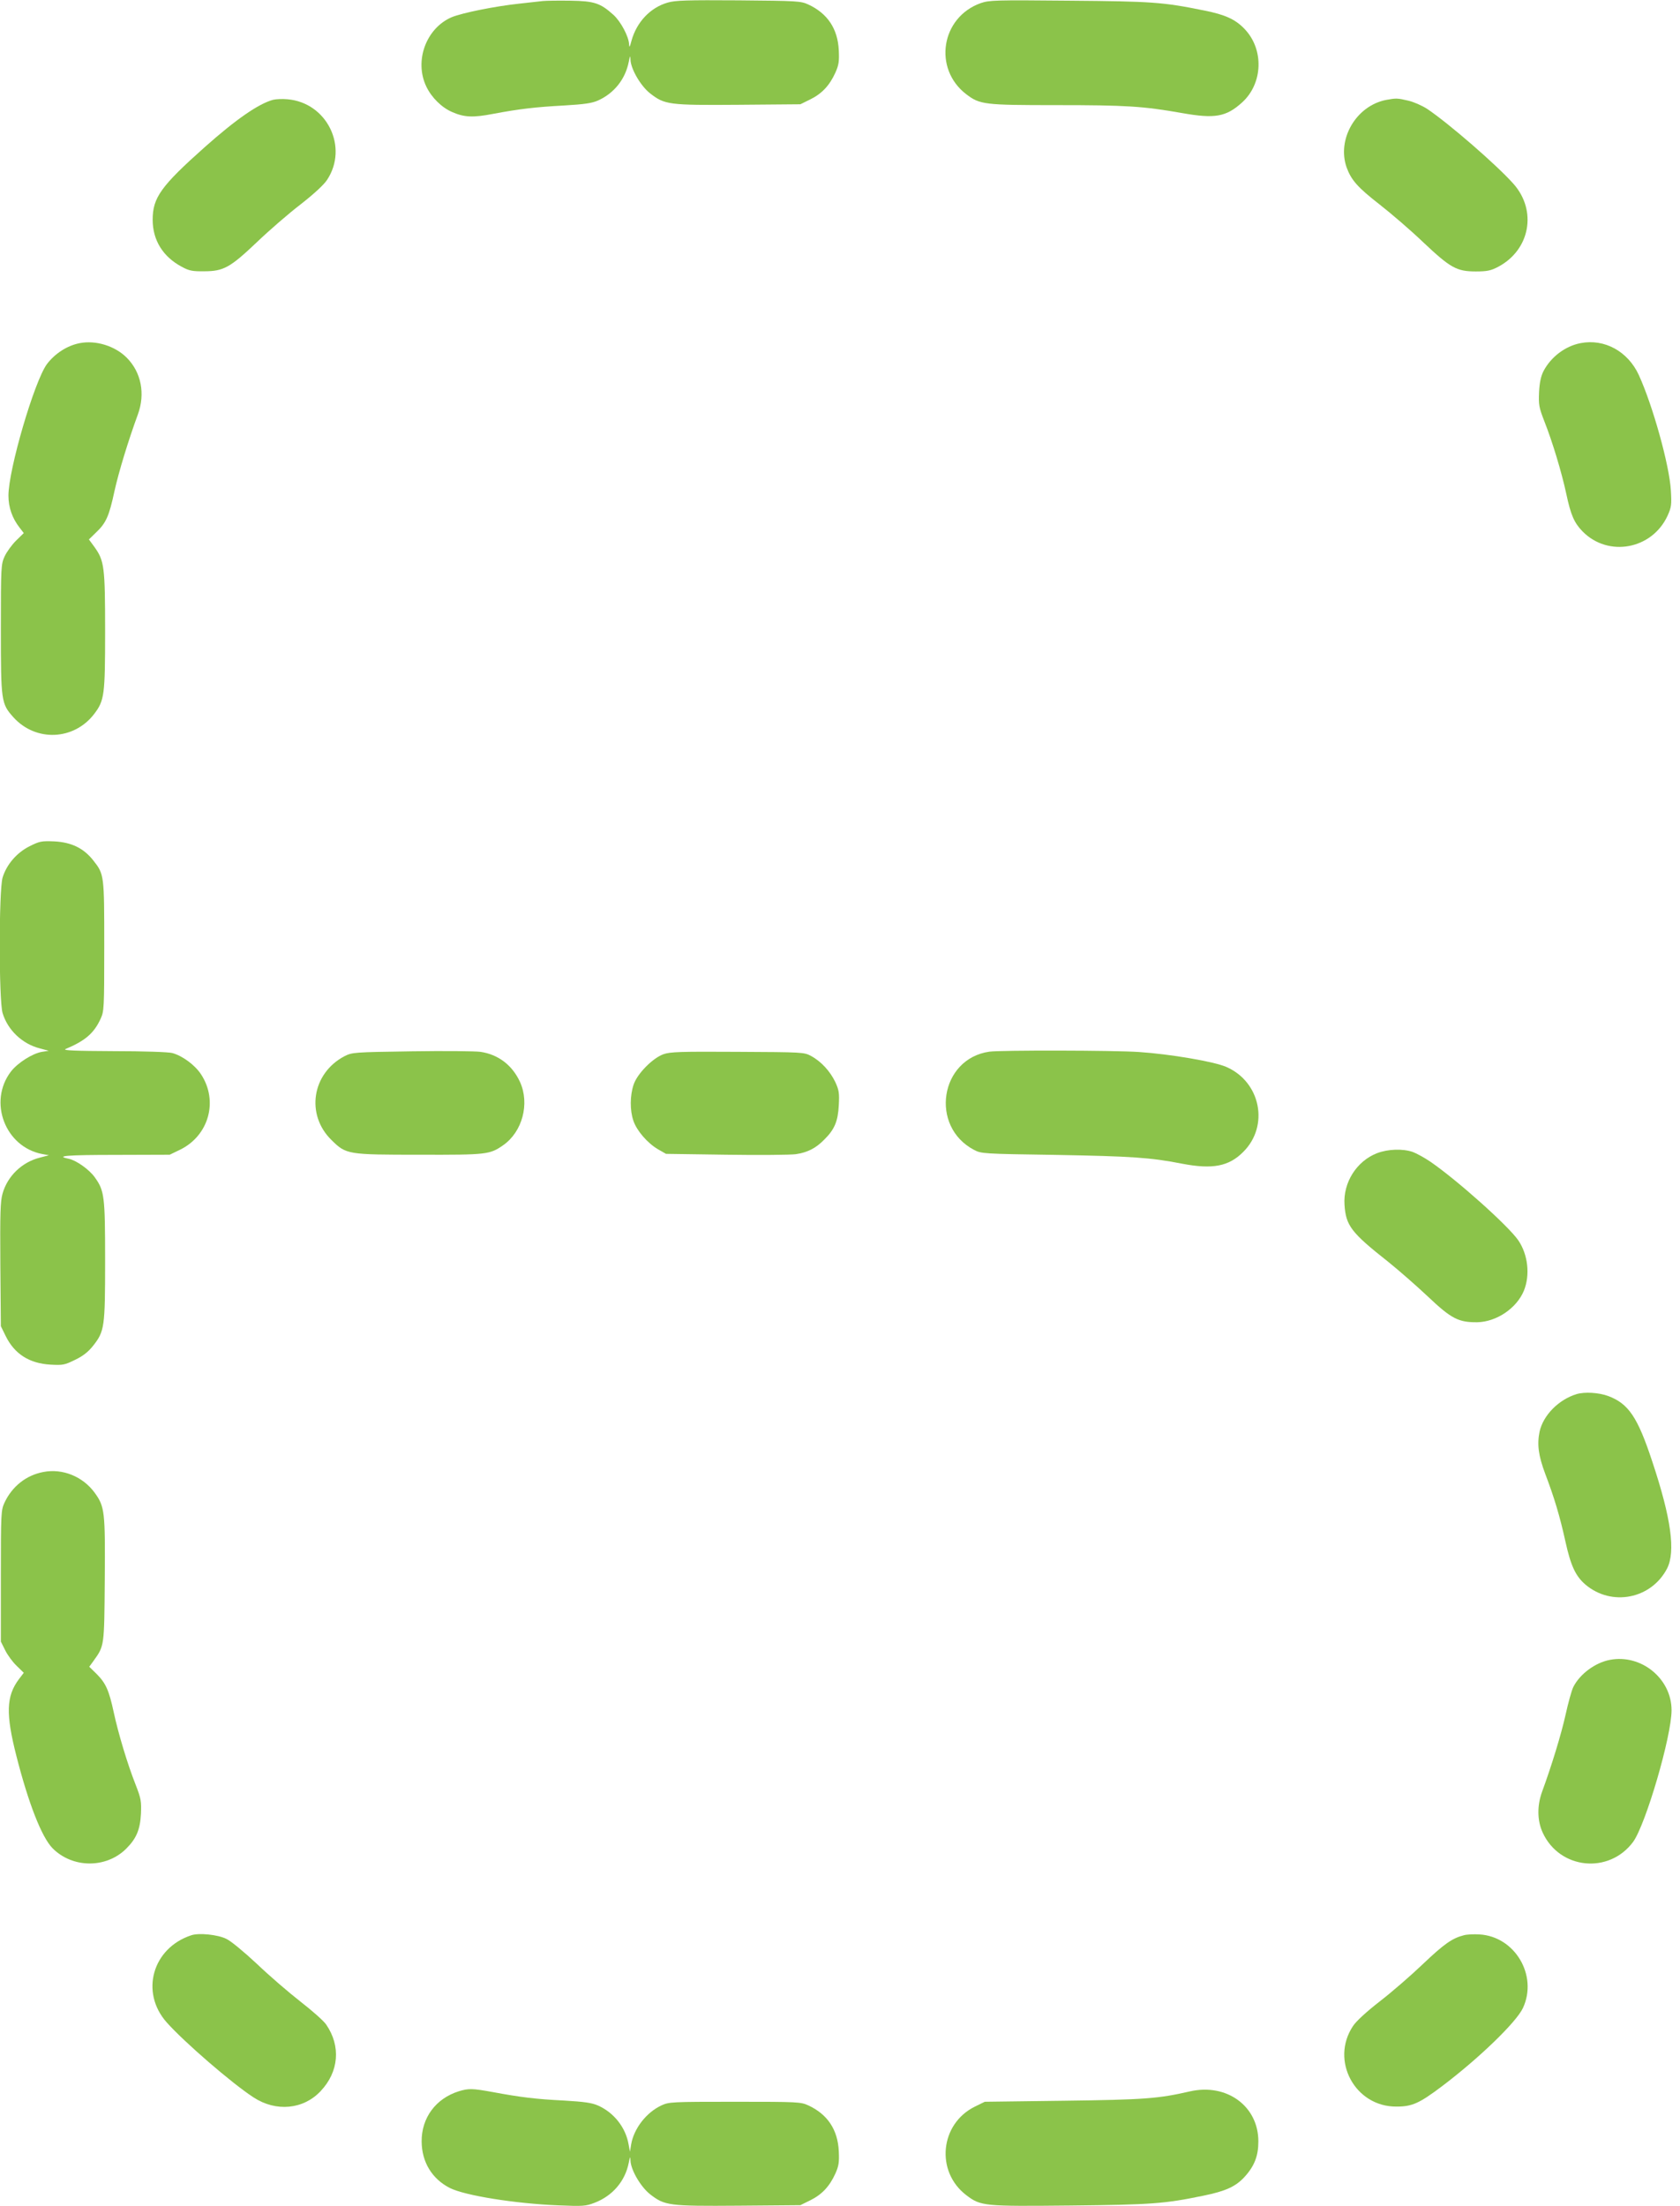 <?xml version="1.0" standalone="no"?>
<!DOCTYPE svg PUBLIC "-//W3C//DTD SVG 20010904//EN"
 "http://www.w3.org/TR/2001/REC-SVG-20010904/DTD/svg10.dtd">
<svg version="1.0" xmlns="http://www.w3.org/2000/svg"
 width="975pt" height="1280pt" viewBox="0 0 975 1280"
 preserveAspectRatio="xMidYMid meet">
<g transform="translate(0,1280) scale(0.1,-0.1)"
fill="#8bc34a" stroke="none">
<path d="M3150 12794 c-19 -2 -80 -9 -135 -15 -142 -15 -334 -54 -394 -79
-148 -64 -218 -253 -147 -402 30 -63 89 -122 150 -148 70 -31 122 -33 236 -11
154 29 248 40 415 49 117 7 160 13 196 29 93 42 158 123 178 224 8 38 9 40 10
13 2 -54 58 -151 113 -195 86 -67 108 -70 515 -67 l358 3 57 28 c67 33 112 80
146 155 20 45 23 65 20 130 -6 125 -65 214 -177 266 -44 20 -63 21 -404 24
-301 2 -367 0 -412 -13 -101 -29 -180 -113 -210 -221 -10 -38 -13 -43 -14 -21
-2 45 -48 132 -91 171 -76 68 -110 80 -250 82 -69 1 -141 0 -160 -2z"/>
<path d="M5692 12782 c-231 -82 -278 -381 -84 -529 79 -60 104 -63 523 -63
404 0 502 -6 729 -46 191 -34 256 -22 348 61 122 110 129 309 14 428 -53 55
-112 82 -233 106 -241 49 -302 53 -784 57 -430 4 -463 3 -513 -14z"/>
<path d="M1585 12221 c-85 -23 -216 -114 -396 -274 -255 -227 -303 -294 -303
-422 0 -119 60 -215 169 -273 42 -23 62 -27 130 -26 113 0 151 22 306 169 70
67 183 165 252 218 77 60 137 115 155 143 126 190 0 448 -229 468 -30 3 -67 1
-84 -3z"/>
<path d="M8043 12220 c-173 -35 -285 -227 -228 -391 27 -74 64 -116 191 -215
68 -53 182 -151 253 -219 159 -150 195 -170 306 -170 67 0 88 5 130 27 185 98
227 326 88 482 -98 110 -375 350 -500 434 -29 19 -79 41 -110 48 -64 15 -70
15 -130 4z"/>
<path d="M463 10809 c-73 -14 -144 -60 -191 -122 -73 -100 -223 -612 -223
-763 0 -68 22 -131 65 -186 l24 -31 -45 -44 c-24 -24 -54 -65 -66 -91 -21 -46
-22 -58 -22 -422 0 -420 2 -433 73 -512 130 -144 352 -134 469 20 59 78 63
108 63 481 0 373 -5 407 -61 486 l-33 45 42 41 c57 54 75 93 106 238 25 113
81 296 136 446 44 120 20 245 -65 330 -68 68 -179 102 -272 84z"/>
<path d="M9173 10809 c-89 -17 -172 -80 -215 -162 -15 -29 -23 -66 -26 -122
-3 -73 -1 -88 31 -170 47 -119 100 -295 127 -420 26 -123 46 -169 95 -219 149
-151 403 -104 493 92 22 49 24 63 19 146 -8 145 -105 493 -186 670 -63 137
-199 212 -338 185z"/>
<path d="M172 7890 c-76 -38 -134 -107 -157 -182 -22 -76 -22 -711 0 -786 30
-99 114 -179 216 -205 l52 -14 -39 -6 c-55 -9 -142 -64 -181 -115 -133 -175
-33 -437 182 -478 l39 -7 -53 -14 c-103 -26 -187 -106 -216 -208 -13 -45 -15
-111 -13 -412 l3 -358 28 -57 c51 -104 137 -159 260 -166 72 -4 82 -2 143 28
46 22 76 46 104 81 67 85 70 108 70 494 0 376 -4 406 -60 484 -33 46 -108 99
-153 108 -79 16 -8 22 275 22 l313 1 62 30 c165 82 221 282 120 436 -35 54
-108 108 -167 124 -22 6 -169 11 -341 11 -222 1 -297 4 -279 12 114 48 165 91
204 176 20 44 21 59 21 421 0 415 0 417 -64 498 -56 71 -127 105 -226 110 -74
3 -85 1 -143 -28z"/>
<path d="M2390 6700 c-337 -5 -346 -6 -390 -28 -190 -99 -227 -340 -76 -487
85 -84 93 -85 512 -85 391 -1 406 1 484 55 112 78 155 241 98 367 -45 98 -127
160 -230 175 -29 4 -208 6 -398 3z"/>
<path d="M5742 6698 c-287 -41 -348 -434 -89 -570 41 -22 55 -23 472 -29 441
-8 552 -15 735 -51 177 -34 272 -16 356 69 151 151 100 405 -98 492 -69 31
-327 75 -508 87 -143 10 -803 11 -868 2z"/>
<path d="M3850 6683 c-63 -23 -152 -113 -173 -177 -21 -62 -22 -149 -1 -209
19 -57 81 -129 142 -165 l47 -27 350 -5 c193 -3 374 -1 403 3 68 10 116 34
165 84 60 59 80 106 85 199 4 72 1 89 -20 135 -30 63 -82 120 -141 152 -41 22
-49 22 -427 24 -332 2 -391 0 -430 -14z"/>
<path d="M7992 6109 c-119 -46 -198 -171 -189 -300 8 -121 39 -161 253 -330
60 -48 164 -139 231 -202 136 -129 178 -150 286 -149 112 2 229 81 271 183 37
91 24 210 -33 293 -59 85 -358 352 -512 457 -33 22 -78 47 -100 55 -58 20
-144 17 -207 -7z"/>
<path d="M9150 4711 c-105 -32 -194 -123 -215 -218 -15 -74 -7 -138 33 -245
53 -139 85 -247 117 -392 31 -141 59 -201 116 -250 152 -129 382 -84 474 93
50 98 24 291 -86 621 -85 258 -138 336 -256 380 -54 20 -136 25 -183 11z"/>
<path d="M251 4259 c-100 -19 -181 -84 -225 -178 -20 -44 -21 -59 -21 -426 l0
-380 25 -50 c13 -27 43 -68 66 -90 l42 -41 -29 -38 c-73 -98 -76 -201 -14
-444 70 -275 147 -472 210 -536 116 -117 312 -118 428 -2 58 58 80 109 85 201
3 73 1 88 -31 170 -47 119 -100 295 -127 420 -27 126 -46 169 -99 222 l-43 42
24 33 c64 90 63 80 66 471 3 396 0 425 -58 505 -69 95 -187 143 -299 121z"/>
<path d="M9343 3169 c-85 -16 -174 -82 -212 -157 -10 -20 -30 -93 -45 -161
-25 -113 -81 -296 -136 -446 -30 -82 -29 -168 3 -238 98 -214 385 -243 525
-54 73 101 223 612 223 764 0 183 -176 327 -358 292z"/>
<path d="M1110 1571 c-225 -74 -298 -330 -143 -505 101 -114 381 -356 505
-436 130 -85 289 -70 389 37 106 112 118 261 32 386 -14 21 -82 81 -149 133
-68 53 -182 151 -253 219 -74 69 -151 133 -177 145 -50 25 -160 36 -204 21z"/>
<path d="M8495 1571 c-67 -17 -115 -51 -236 -166 -70 -67 -183 -165 -252 -218
-77 -60 -137 -115 -155 -143 -133 -200 12 -469 253 -467 90 0 132 19 261 116
215 162 435 374 473 457 87 189 -48 415 -254 426 -33 2 -73 0 -90 -5z"/>
<path d="M2663 666 c-134 -42 -217 -154 -216 -292 1 -119 60 -216 163 -269 87
-44 379 -91 630 -101 143 -6 159 -5 211 15 104 40 177 125 198 232 8 38 9 40
10 13 2 -54 58 -151 113 -195 86 -67 108 -70 515 -67 l358 3 57 28 c67 33 112
80 146 155 20 45 23 65 20 130 -6 125 -65 214 -177 266 -44 20 -59 21 -426 21
-368 0 -382 -1 -426 -21 -88 -41 -160 -134 -176 -226 l-7 -43 -8 43 c-17 98
-85 184 -177 225 -36 16 -79 22 -196 29 -163 8 -253 19 -414 49 -121 22 -141
22 -198 5z"/>
<path d="M6905 665 c-183 -42 -263 -48 -730 -54 l-460 -6 -57 -28 c-203 -100
-230 -377 -50 -514 84 -64 102 -65 605 -60 470 5 544 10 771 57 128 26 187 53
237 107 59 64 82 123 82 208 0 205 -184 339 -398 290z"/>
</g>
</svg>
